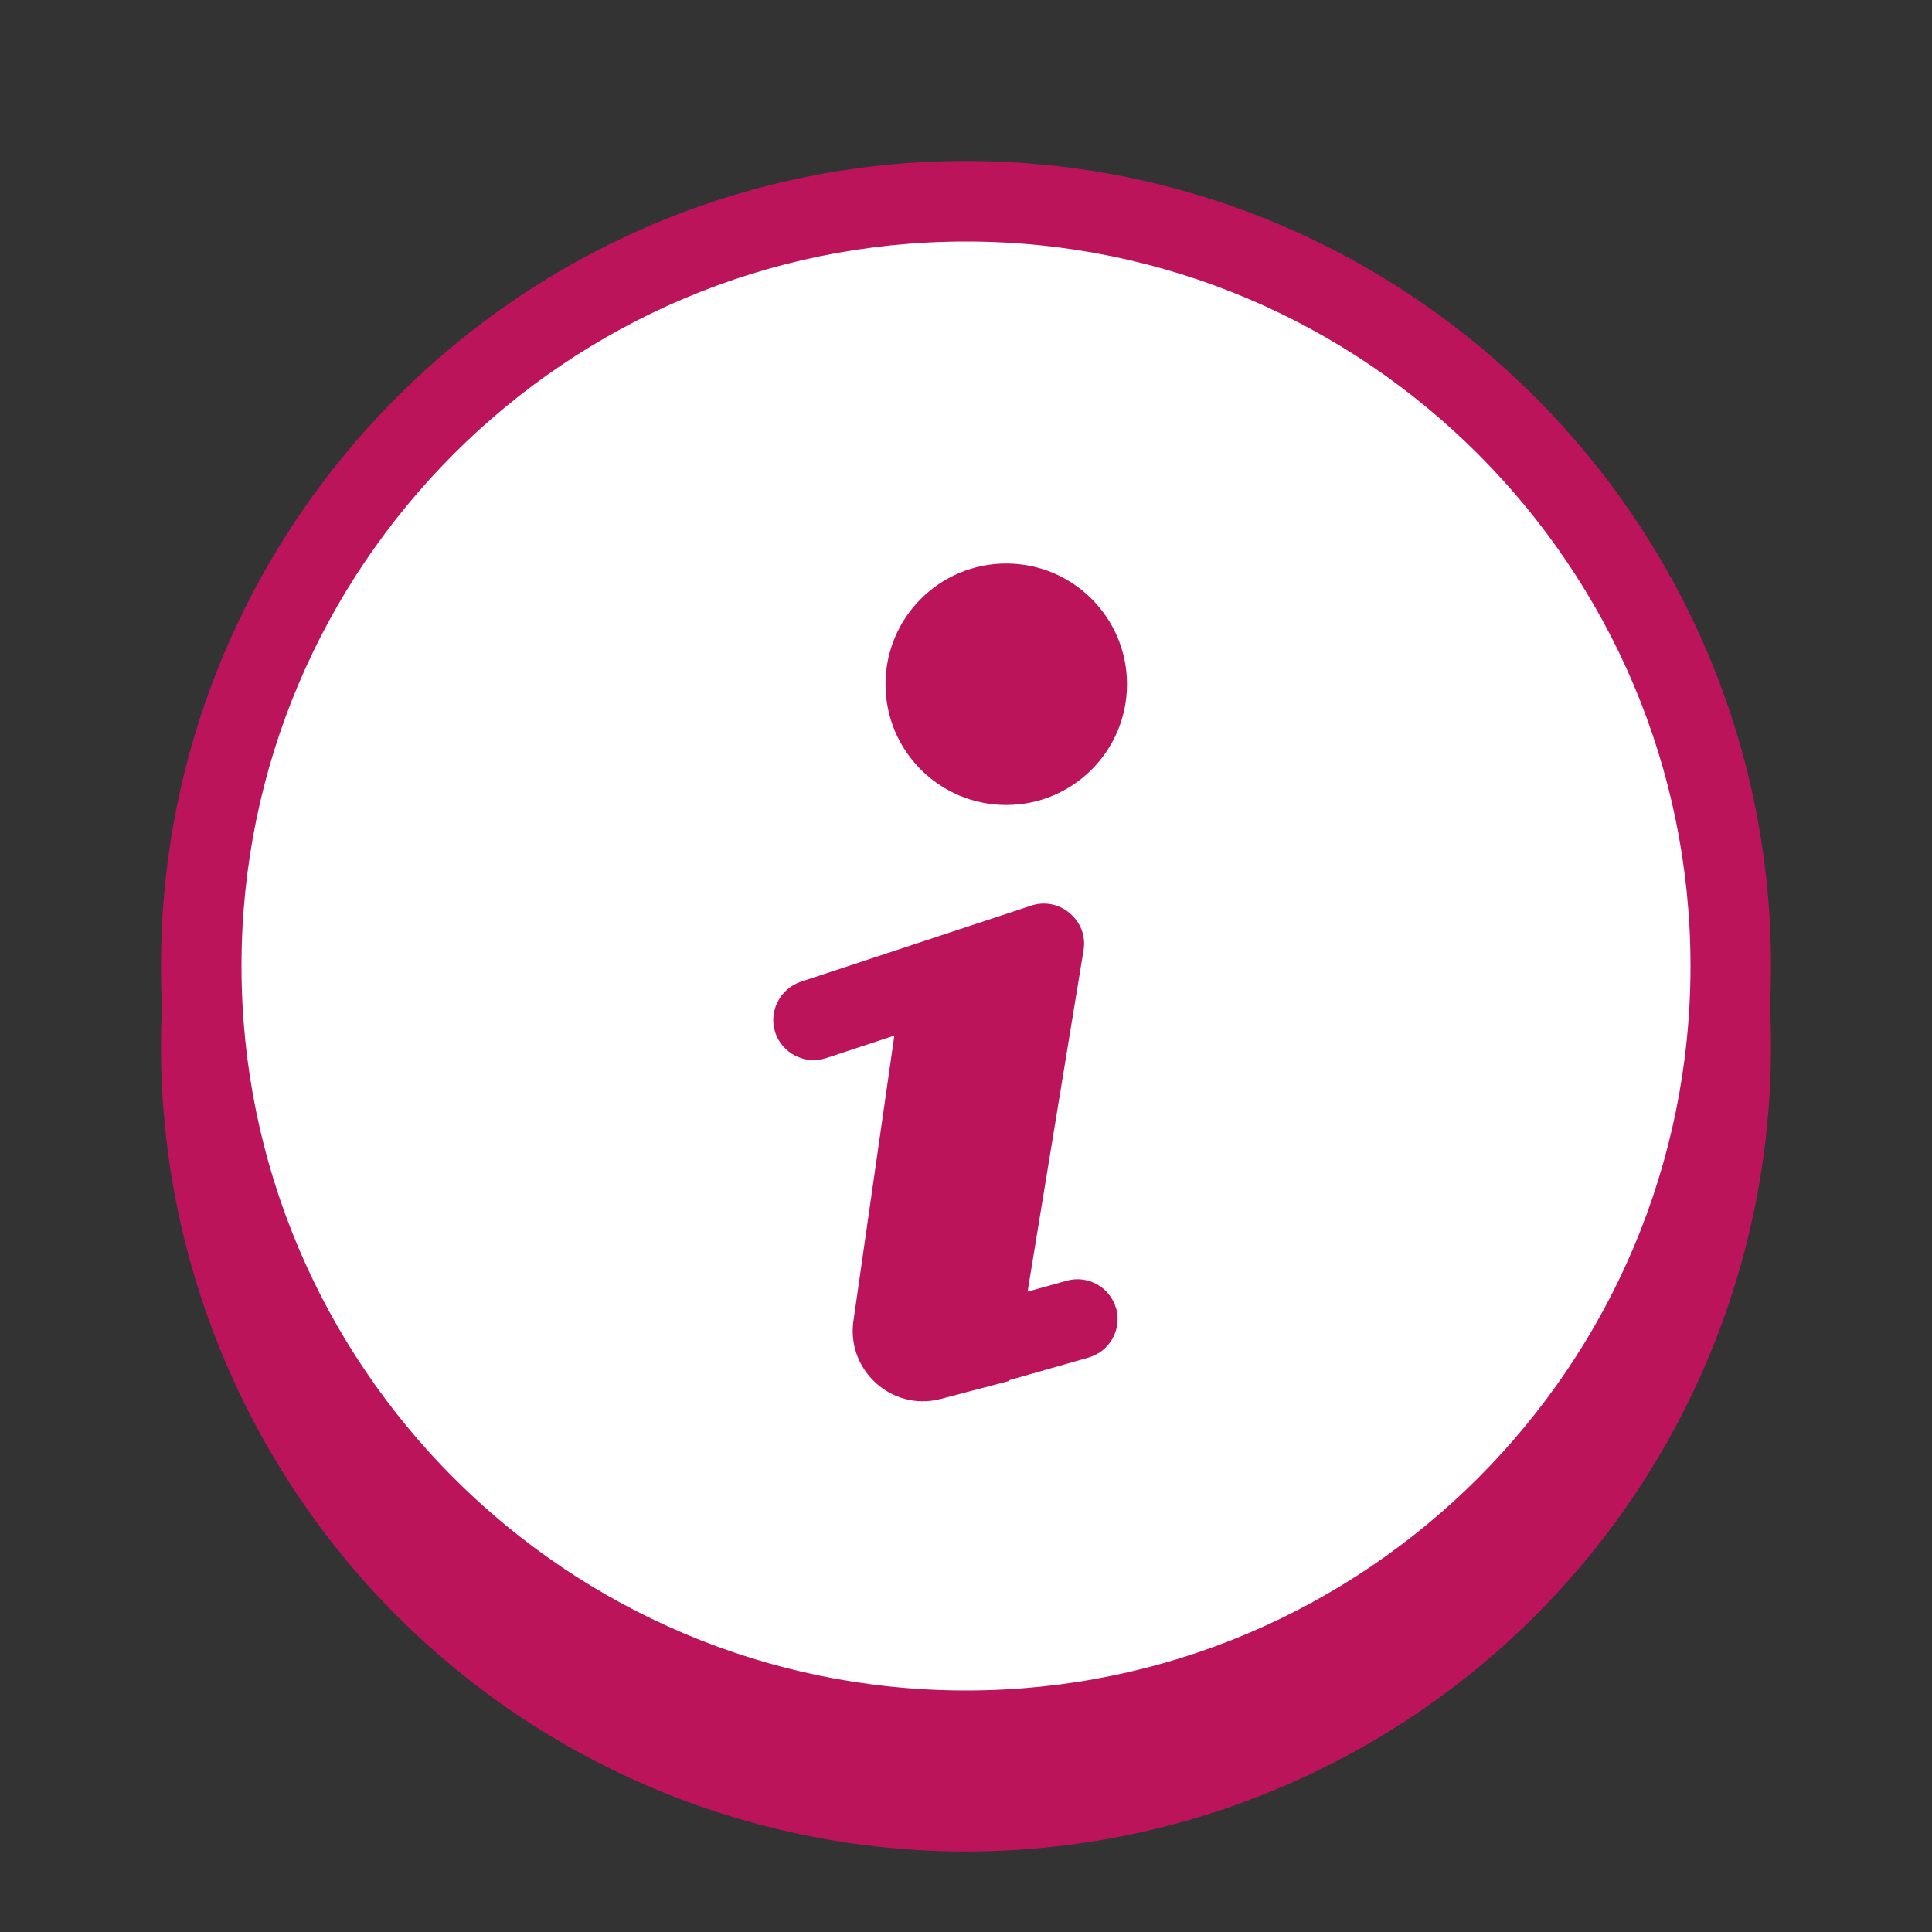 <?xml version="1.0" encoding="UTF-8"?> <svg xmlns="http://www.w3.org/2000/svg" id="Layer_1" data-name="Layer 1" viewBox="0 0 48 48"><rect x="0" y="0" width="48" height="48" fill="#333333" stroke="none"/><defs><style> .cls-1 { fill: #fff; } .cls-2 { fill: #bb145b; } </style></defs><circle class="cls-2" cx="24" cy="26" r="20"></circle><circle class="cls-1" cx="24" cy="24" r="19"></circle><path class="cls-2" d="m24,44c-11.03,0-20-8.97-20-20S12.97,4,24,4s20,8.97,20,20-8.97,20-20,20Zm0-38C14.07,6,6,14.07,6,24s8.07,18,18,18,18-8.08,18-18S33.92,6,24,6Z"></path><circle class="cls-2" cx="25" cy="17" r="3"></circle><path class="cls-2" d="m27.73,32.51c-.15-.53-.7-.84-1.23-.69l-.97.27,1.39-8.48c.06-.35-.07-.69-.34-.92-.27-.23-.63-.3-.96-.19l-5.72,1.89c-.52.17-.81.74-.64,1.26.17.52.74.81,1.26.64l4.15-1.37-1.38,8.4c-.06.34.07.68.32.91.19.17.42.25.67.25.09,0,.18-.01.27-.04l2.49-.71c.53-.15.84-.7.69-1.23Z"></path><path class="cls-2" d="m22.39,24.54l-1.18,8.23c-.21,1.25.93,2.3,2.15,1.99l1.71-.45.79-10.85-3.47,1.08Z"></path></svg> 